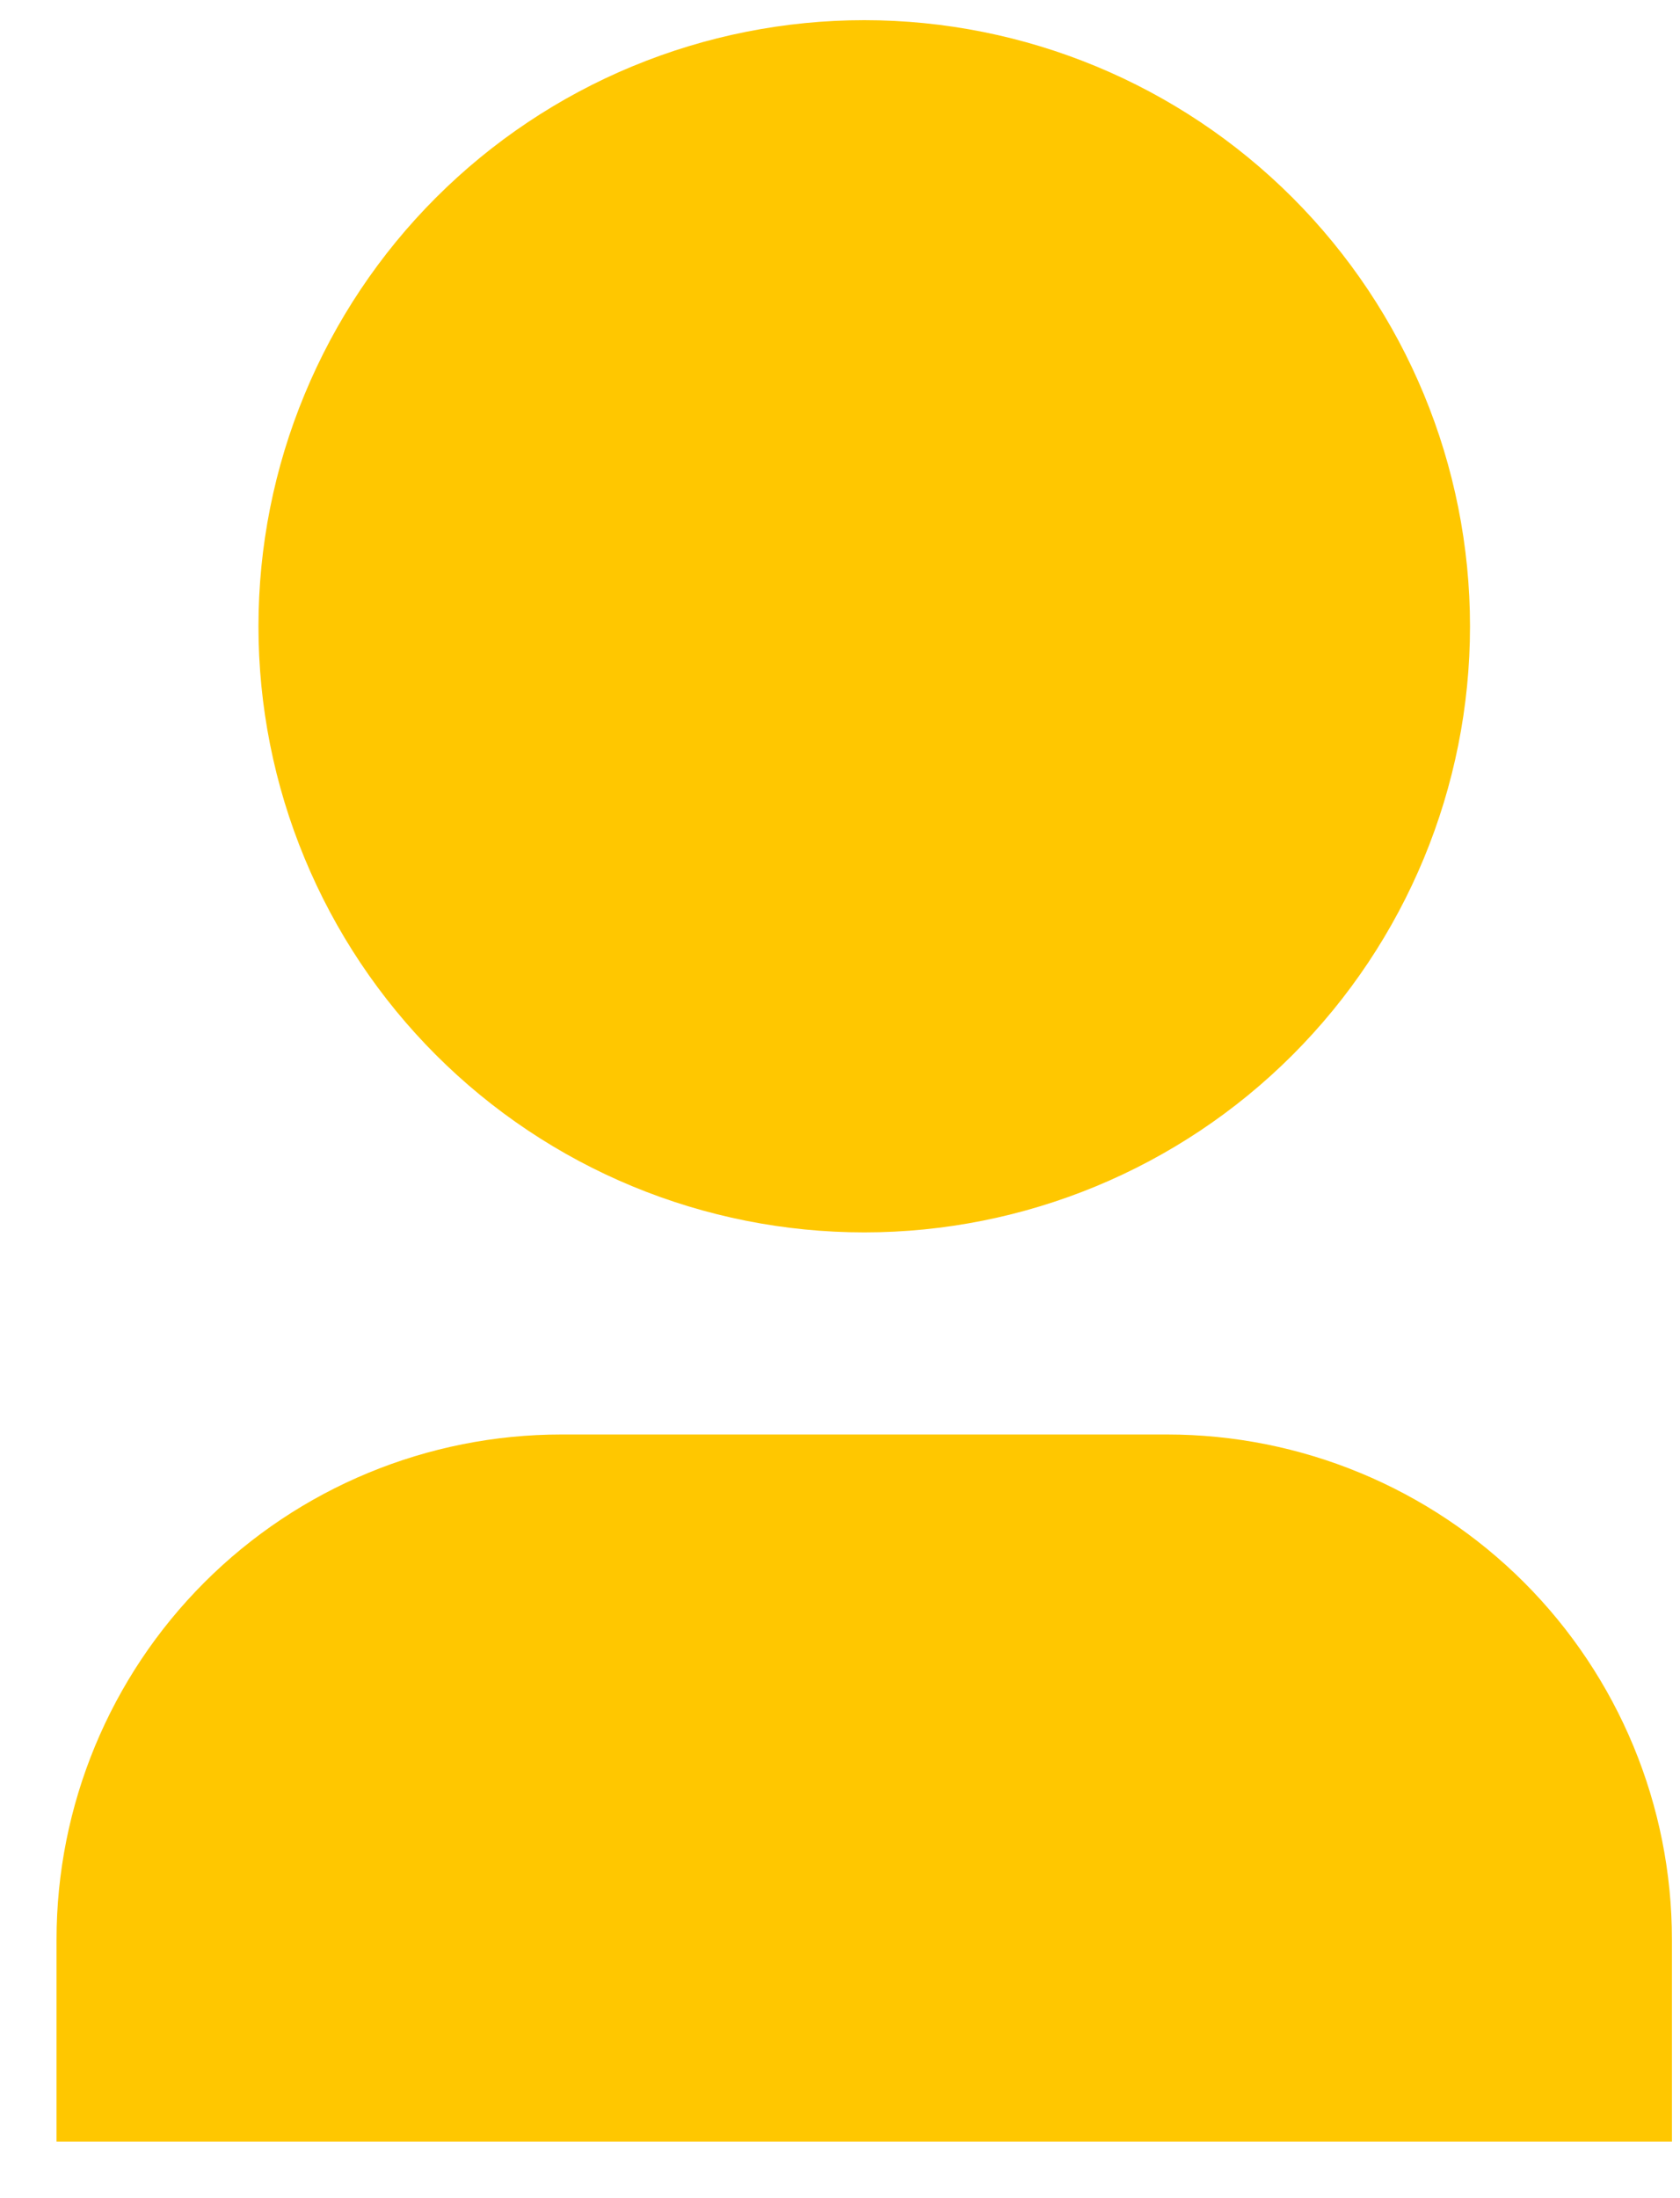 <?xml version="1.0" encoding="UTF-8"?> <svg xmlns="http://www.w3.org/2000/svg" width="26" height="34" viewBox="0 0 26 34" fill="none"> <path d="M25.875 33.125H0.875V30C0.875 27.928 1.698 25.941 3.163 24.476C4.628 23.011 6.615 22.188 8.688 22.188H18.062C20.134 22.188 22.122 23.011 23.587 24.476C25.052 25.941 25.875 27.928 25.875 30V33.125ZM13.375 19.062C12.144 19.062 10.925 18.82 9.787 18.349C8.65 17.878 7.616 17.187 6.746 16.317C5.875 15.446 5.185 14.413 4.714 13.275C4.242 12.138 4 10.919 4 9.688C4 8.456 4.242 7.237 4.714 6.1C5.185 4.962 5.875 3.929 6.746 3.058C7.616 2.188 8.65 1.497 9.787 1.026C10.925 0.555 12.144 0.312 13.375 0.312C15.861 0.312 18.246 1.3 20.004 3.058C21.762 4.817 22.75 7.201 22.75 9.688C22.75 12.174 21.762 14.559 20.004 16.317C18.246 18.075 15.861 19.062 13.375 19.062V19.062Z" fill="#FFC700"></path> </svg> 